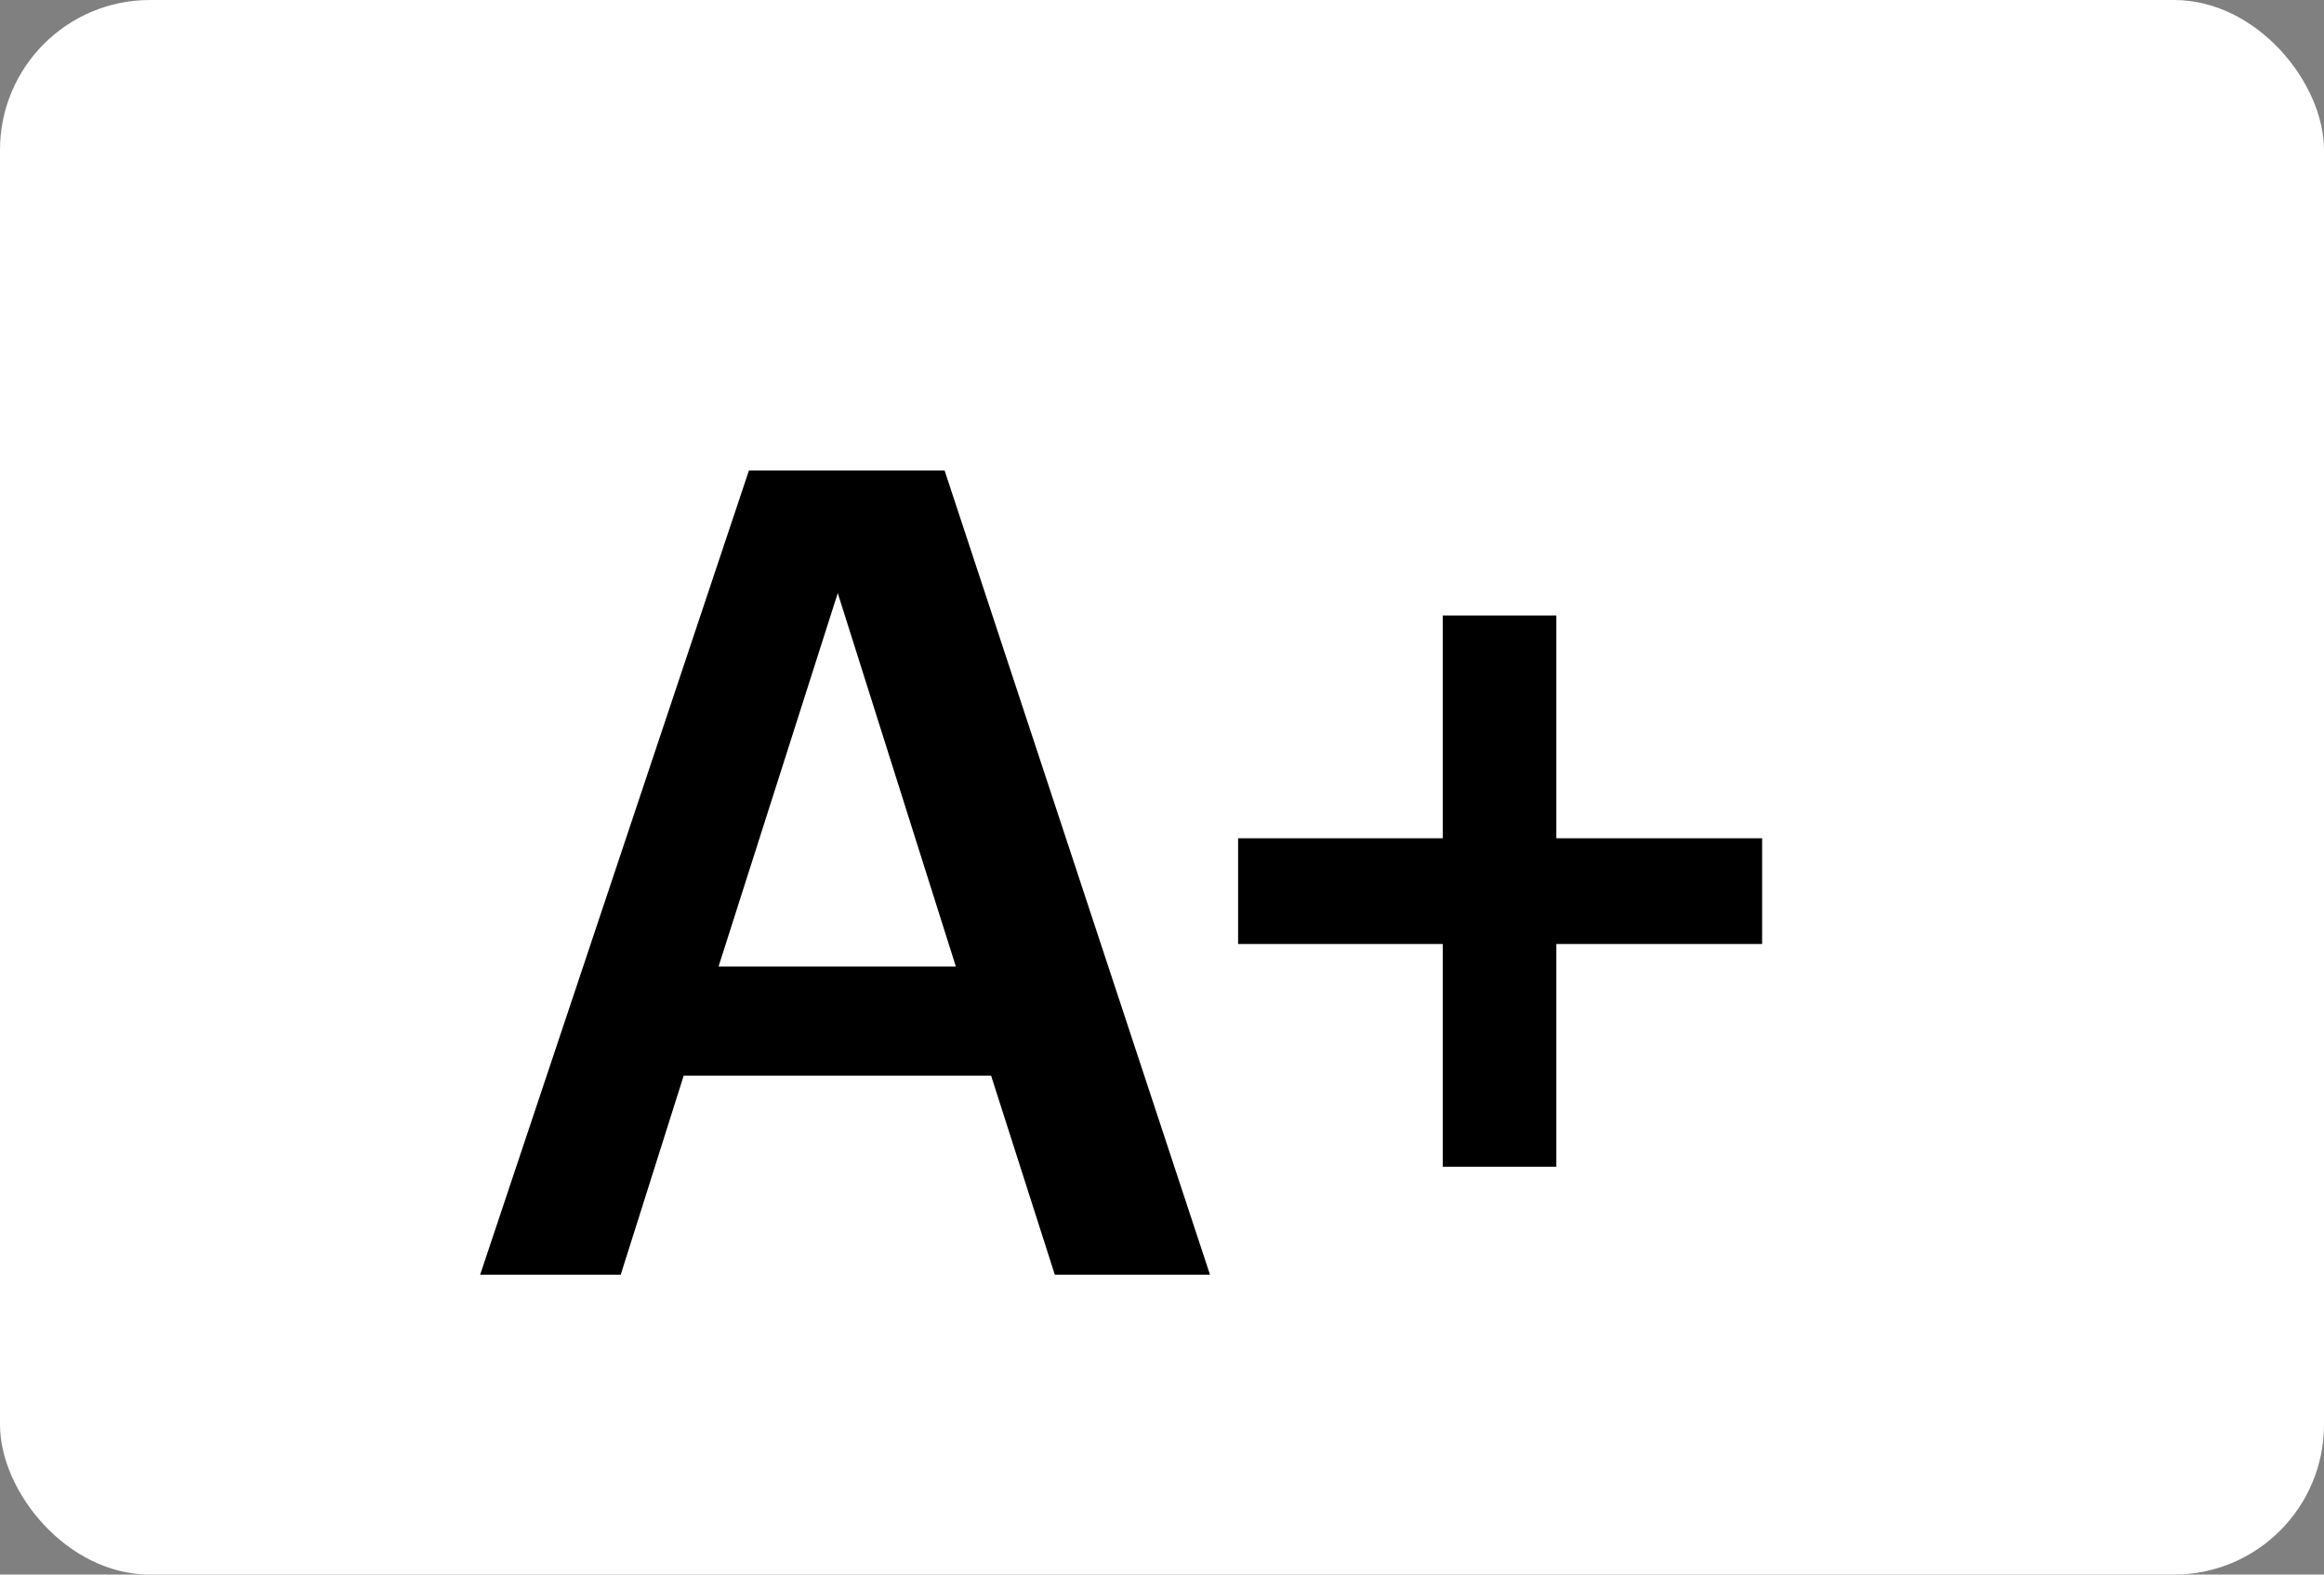 <svg xmlns="http://www.w3.org/2000/svg" width="31" height="21" viewBox="0 0 31 21"><rect x="0" y="0" width="31" height="21" fill="#808080" stroke="none"/><g transform="translate(-251 -13340.5)"><rect width="31" height="21" rx="2" transform="translate(251 13340.5)" fill="#fff"/><path d="M.405,0H2.28l.84-2.655h4.1L8.07,0h2.07L6.6-10.725H3.99Zm4.77-9.09L6.75-4.11H3.585Zm8.07,7.65H14.76V-4.41h2.745V-5.82H14.76V-8.79H13.245v2.97h-2.73v1.41h2.73Z" transform="translate(257 13357.5)"/></g></svg>